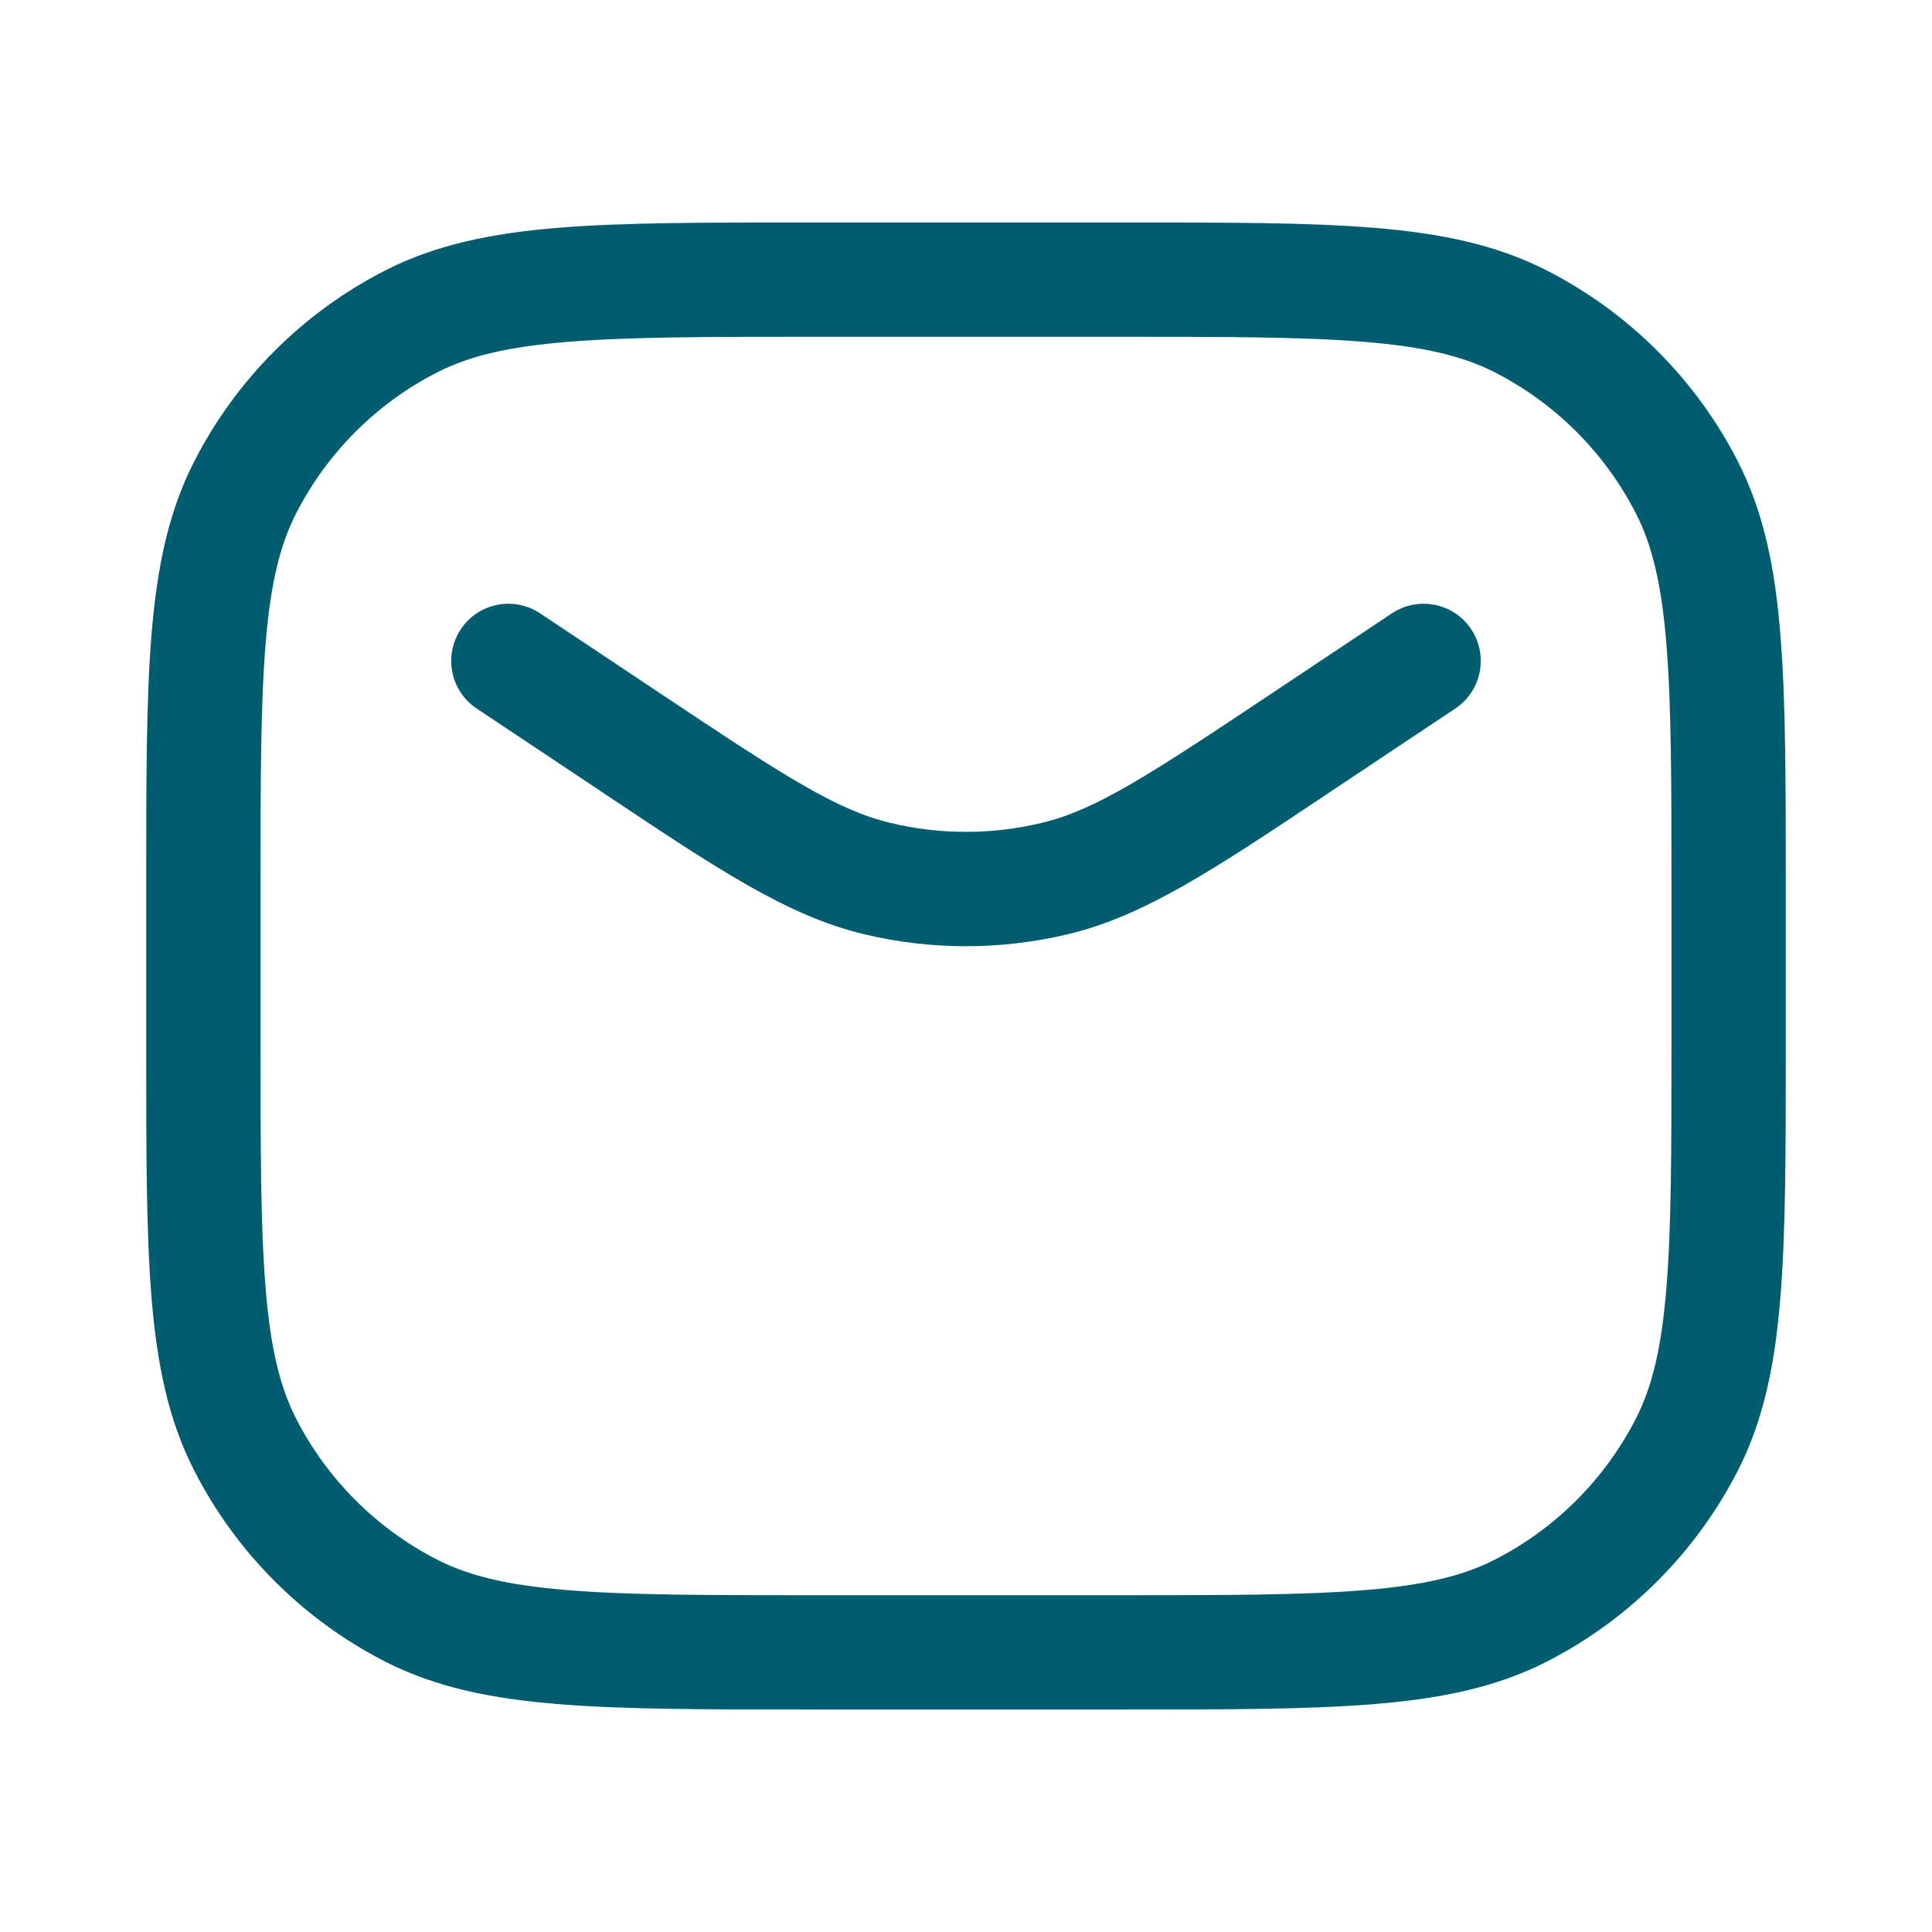<svg width="19" height="19" viewBox="0 0 19 19" fill="none" xmlns="http://www.w3.org/2000/svg">
<path fill-rule="evenodd" clip-rule="evenodd" d="M7.975 2.188H11.025C12.054 2.188 12.861 2.187 13.509 2.24C14.169 2.294 14.714 2.406 15.208 2.658C16.019 3.071 16.679 3.731 17.093 4.542C17.344 5.036 17.456 5.581 17.509 6.241C17.562 6.889 17.562 7.696 17.562 8.725V10.275C17.562 11.304 17.562 12.111 17.509 12.759C17.456 13.419 17.344 13.964 17.093 14.458C16.679 15.269 16.019 15.929 15.208 16.343C14.714 16.594 14.169 16.706 13.509 16.759C12.861 16.812 12.054 16.812 11.025 16.812H7.975C6.946 16.812 6.139 16.812 5.491 16.759C4.831 16.706 4.286 16.594 3.792 16.343C2.981 15.929 2.321 15.269 1.908 14.458C1.656 13.964 1.544 13.419 1.49 12.759C1.437 12.111 1.438 11.304 1.438 10.275V8.725C1.438 7.696 1.437 6.889 1.49 6.241C1.544 5.581 1.656 5.036 1.908 4.542C2.321 3.731 2.981 3.071 3.792 2.658C4.286 2.406 4.831 2.294 5.491 2.24C6.139 2.187 6.946 2.188 7.975 2.188ZM5.583 3.362C4.992 3.41 4.611 3.503 4.303 3.66C3.703 3.966 3.216 4.453 2.91 5.053C2.753 5.361 2.66 5.742 2.612 6.333C2.563 6.93 2.562 7.691 2.562 8.75V10.25C2.562 11.309 2.563 12.07 2.612 12.667C2.66 13.258 2.753 13.639 2.91 13.947C3.216 14.547 3.703 15.034 4.303 15.34C4.611 15.497 4.992 15.59 5.583 15.638C6.18 15.687 6.941 15.688 8 15.688H11C12.059 15.688 12.82 15.687 13.417 15.638C14.008 15.59 14.389 15.497 14.697 15.34C15.297 15.034 15.784 14.547 16.09 13.947C16.247 13.639 16.34 13.258 16.388 12.667C16.437 12.07 16.438 11.309 16.438 10.25V8.75C16.438 7.691 16.437 6.93 16.388 6.333C16.34 5.742 16.247 5.361 16.09 5.053C15.784 4.453 15.297 3.966 14.697 3.66C14.389 3.503 14.008 3.41 13.417 3.362C12.82 3.313 12.059 3.312 11 3.312H8C6.941 3.312 6.18 3.313 5.583 3.362ZM4.532 6.188C4.704 5.929 5.054 5.86 5.312 6.032L6.484 6.813C7.723 7.64 8.228 7.966 8.757 8.093C9.245 8.21 9.755 8.21 10.243 8.093C10.772 7.966 11.277 7.64 12.516 6.813L13.688 6.032C13.947 5.86 14.296 5.929 14.468 6.188C14.64 6.446 14.57 6.796 14.312 6.968L13.14 7.749C13.106 7.772 13.073 7.794 13.04 7.816C11.934 8.554 11.254 9.007 10.505 9.187C9.844 9.345 9.156 9.345 8.495 9.187C7.746 9.007 7.066 8.554 5.96 7.816C5.927 7.794 5.894 7.772 5.86 7.749L4.688 6.968C4.429 6.796 4.36 6.446 4.532 6.188Z" fill="#005D70"/>
</svg>
